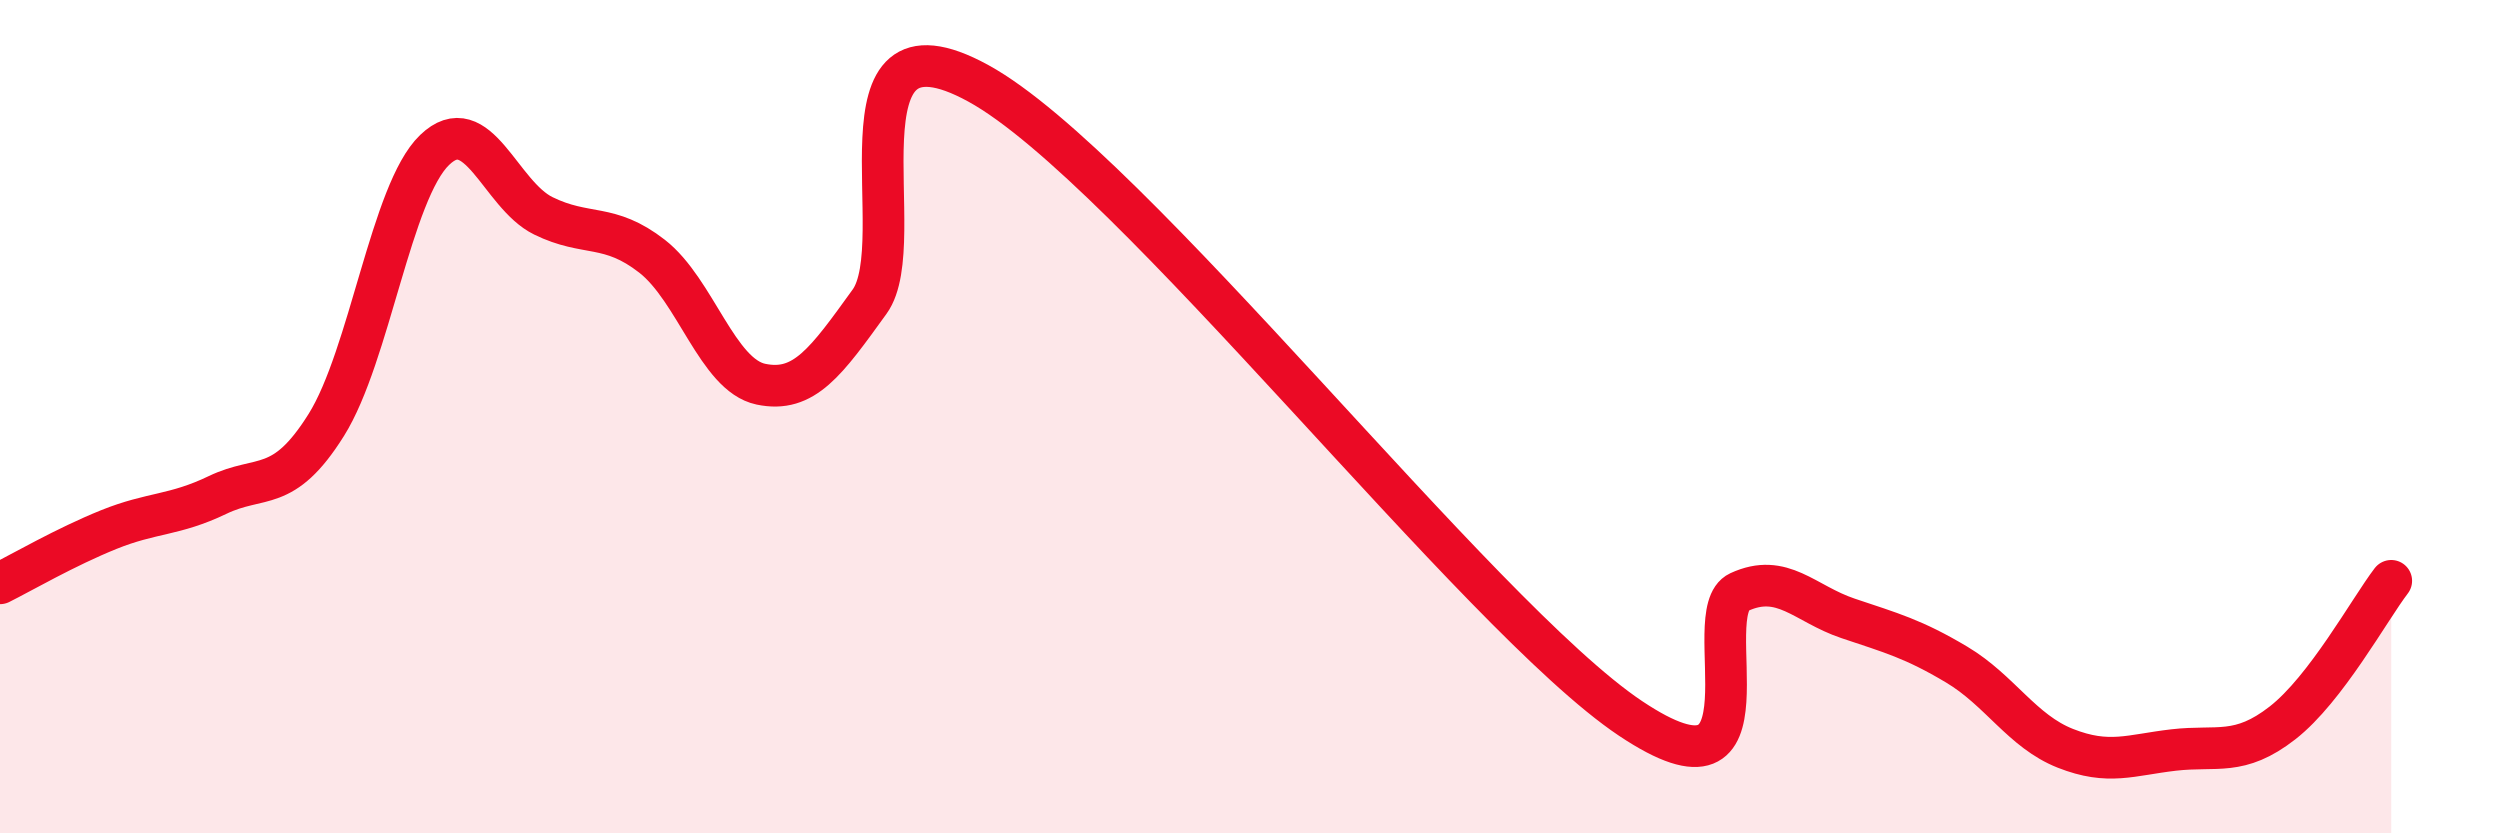 
    <svg width="60" height="20" viewBox="0 0 60 20" xmlns="http://www.w3.org/2000/svg">
      <path
        d="M 0,14 C 0.52,13.74 1.57,13.13 2.61,12.71 C 3.65,12.29 4.18,12.38 5.22,11.88 C 6.26,11.38 6.79,11.86 7.83,10.2 C 8.87,8.54 9.39,4.6 10.43,3.6 C 11.47,2.6 12,4.67 13.04,5.18 C 14.08,5.69 14.61,5.34 15.65,6.15 C 16.69,6.96 17.22,9 18.26,9.22 C 19.3,9.44 19.83,8.68 20.87,7.24 C 21.91,5.8 19.83,0 23.48,2 C 27.13,4 35.48,14.8 39.13,17.24 C 42.78,19.68 40.7,14.69 41.74,14.21 C 42.78,13.73 43.31,14.49 44.35,14.84 C 45.39,15.19 45.92,15.33 46.96,15.95 C 48,16.57 48.53,17.55 49.57,17.96 C 50.61,18.37 51.13,18.12 52.17,18 C 53.21,17.88 53.74,18.16 54.78,17.35 C 55.82,16.54 56.87,14.62 57.39,13.94L57.39 20L0 20Z"
        fill="#EB0A25"
        opacity="0.1"
        stroke-linecap="round"
        stroke-linejoin="round"
      />
      <path
        d="M 0,14 C 0.52,13.74 1.57,13.13 2.61,12.71 C 3.65,12.29 4.18,12.38 5.22,11.88 C 6.26,11.38 6.79,11.86 7.83,10.2 C 8.87,8.54 9.39,4.6 10.43,3.6 C 11.47,2.6 12,4.67 13.04,5.18 C 14.08,5.69 14.61,5.34 15.65,6.15 C 16.69,6.96 17.22,9 18.26,9.22 C 19.3,9.44 19.83,8.68 20.87,7.24 C 21.91,5.8 19.83,0 23.48,2 C 27.13,4 35.48,14.8 39.13,17.24 C 42.78,19.68 40.7,14.69 41.74,14.21 C 42.78,13.73 43.31,14.49 44.35,14.84 C 45.39,15.19 45.92,15.33 46.96,15.95 C 48,16.57 48.53,17.55 49.57,17.96 C 50.61,18.37 51.13,18.12 52.17,18 C 53.21,17.88 53.74,18.16 54.78,17.35 C 55.82,16.54 56.87,14.62 57.39,13.94"
        stroke="#EB0A25"
        stroke-width="1"
        fill="none"
        stroke-linecap="round"
        stroke-linejoin="round"
      />
    </svg>
  